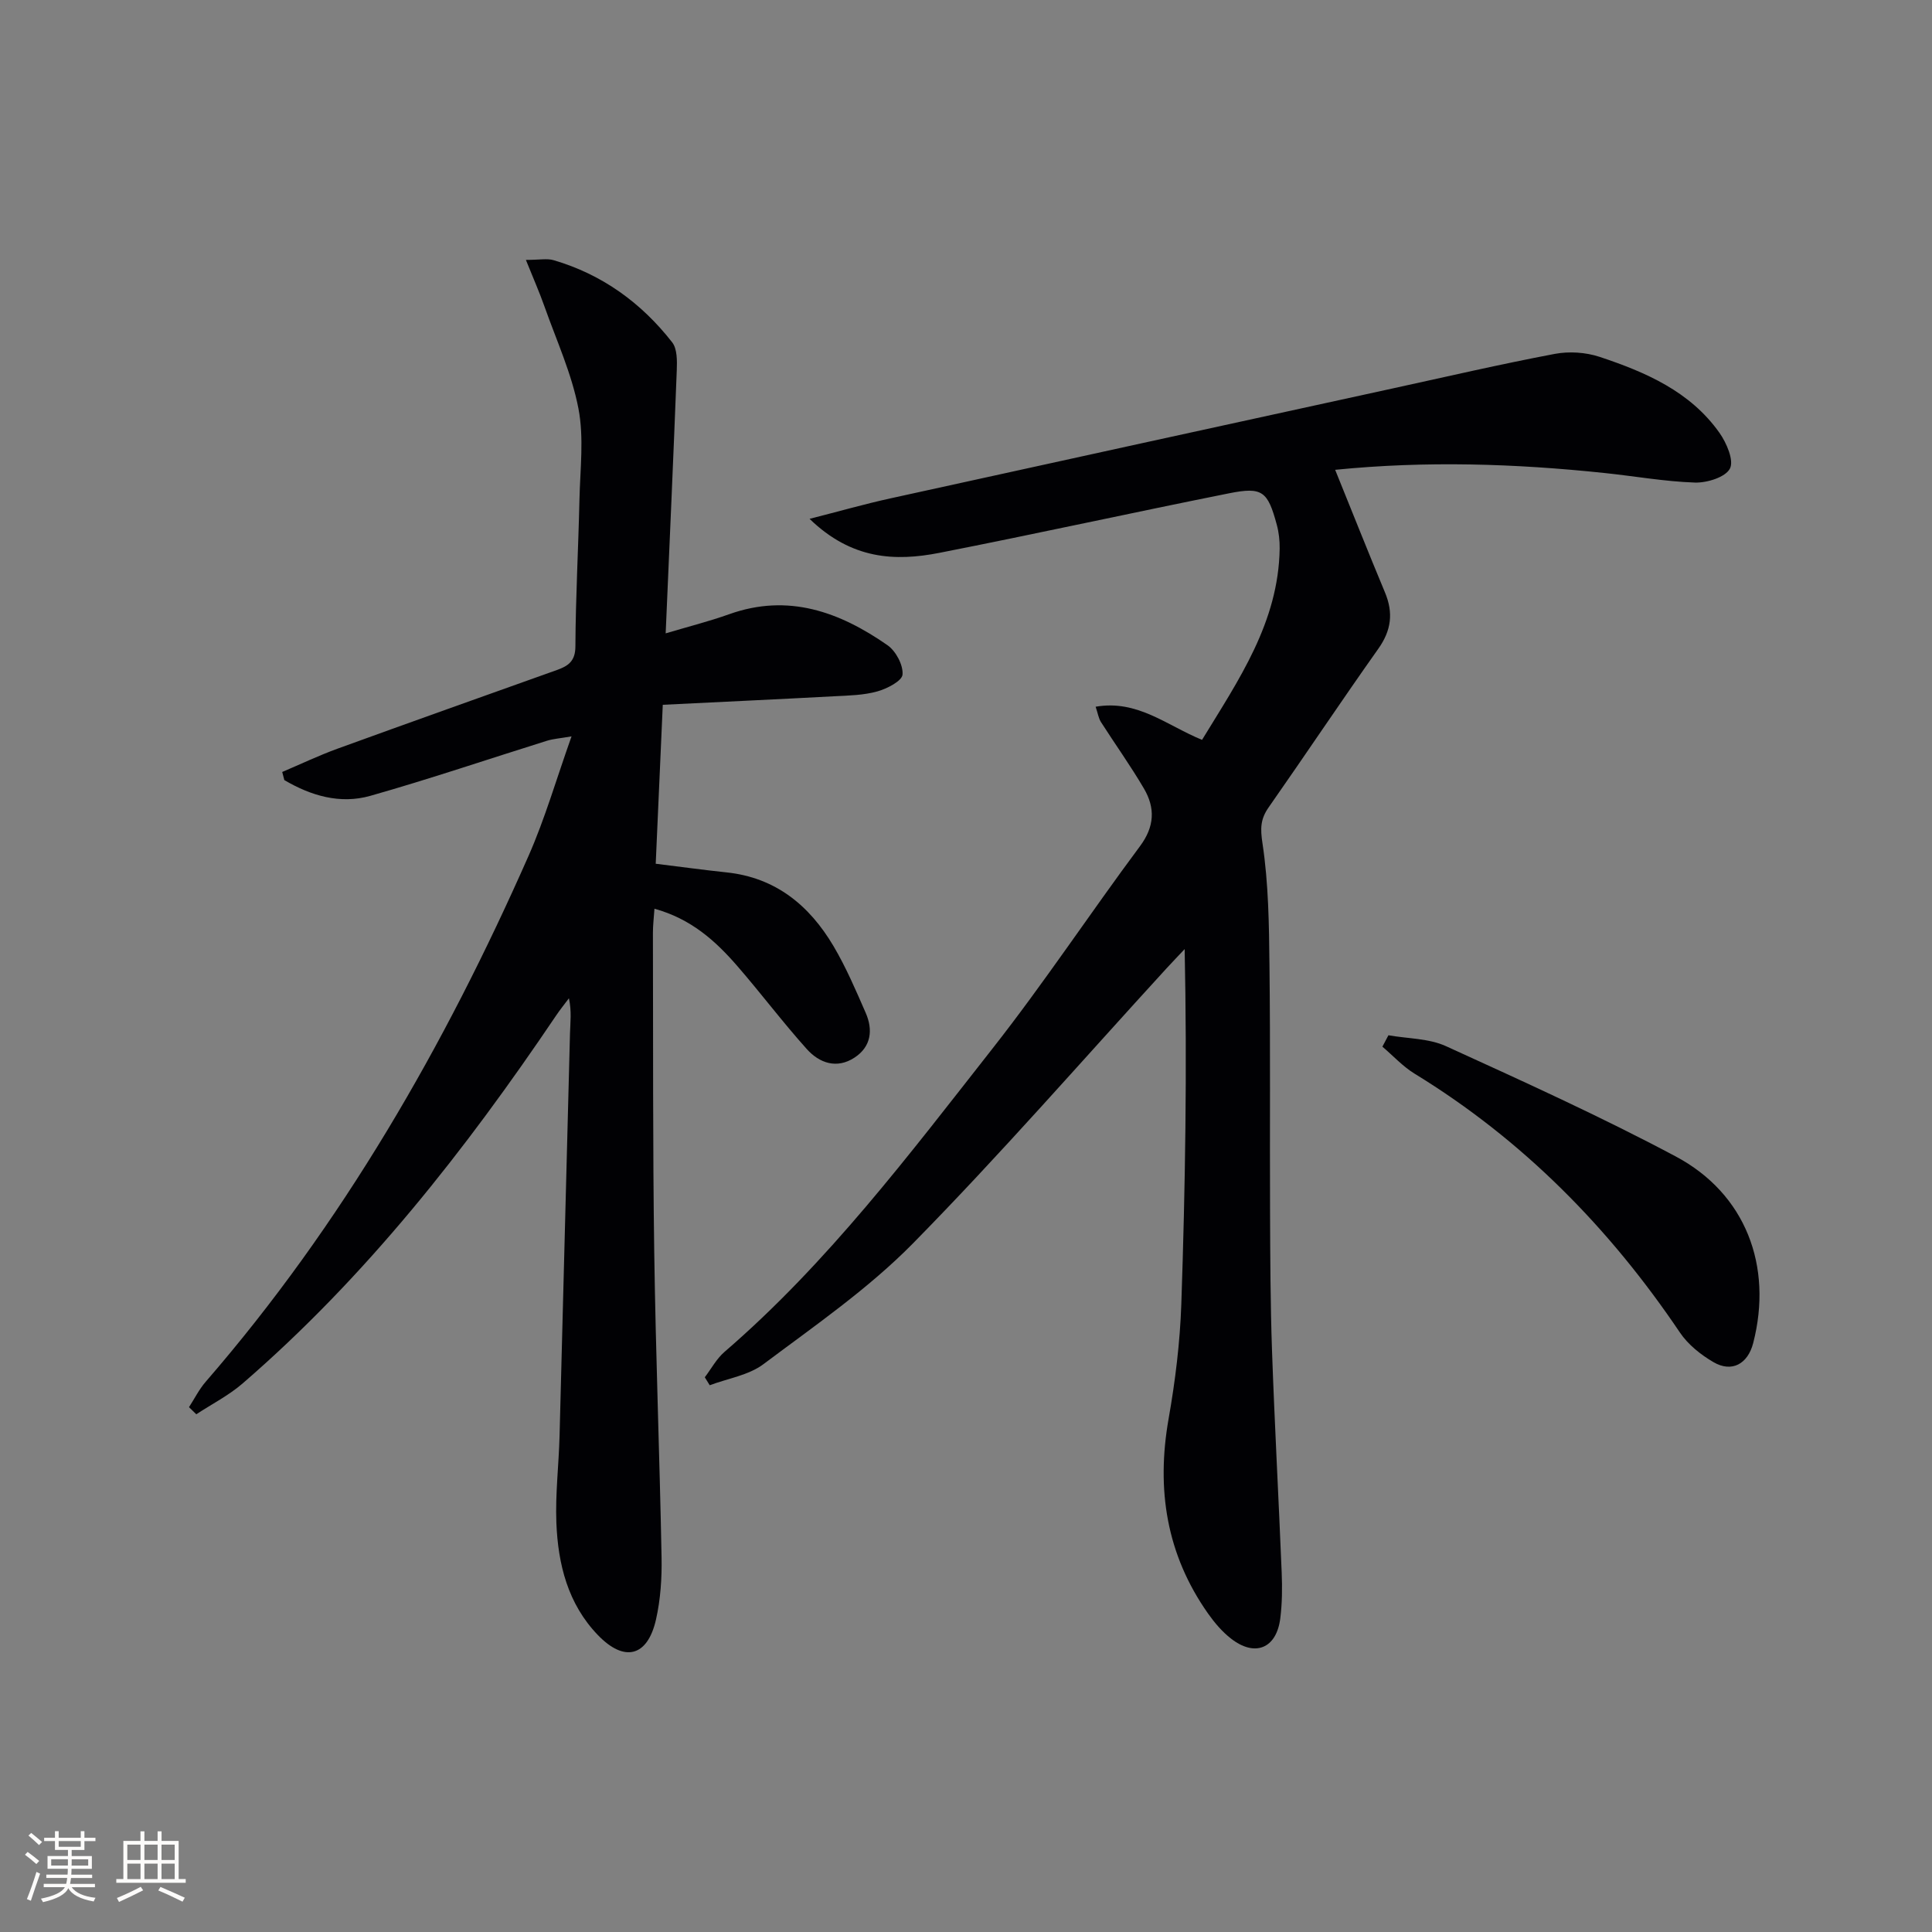 <svg enable-background="new 0 0 400 400" viewBox="0 0 400 400" xmlns="http://www.w3.org/2000/svg"><rect x="0" y="0" width="400" height="400" fill="#808080" stroke="none"/><g fill="#010104"><path d="m276.43 97.27c3.58 8.83 6.87 17.14 10.32 25.4 1.76 4.22 1.31 7.85-1.38 11.64-7.69 10.86-15.07 21.93-22.7 32.83-1.72 2.45-1.76 4.39-1.28 7.51 1.25 8.29 1.35 16.8 1.44 25.23.2 16.95.05 33.91.12 50.87.04 9.66.07 19.33.41 28.98.54 15.29 1.38 30.57 2 45.86.13 3.15.1 6.35-.29 9.47-.79 6.27-5.27 8.08-10.26 4.15-1.8-1.41-3.35-3.24-4.68-5.12-8.64-12.24-10.76-25.74-8.18-40.37 1.38-7.83 2.36-15.81 2.63-23.75.82-24.28 1.21-48.58.69-73.47-1.26 1.34-2.54 2.67-3.78 4.02-17.43 19.03-34.38 38.51-52.46 56.9-9.25 9.4-20.34 17.05-30.96 25.01-3.07 2.31-7.39 2.96-11.13 4.37-.34-.55-.68-1.1-1.02-1.65 1.34-1.76 2.42-3.82 4.06-5.24 21.35-18.4 38.21-40.8 55.47-62.77 10.68-13.59 20.24-28.06 30.57-41.94 3.04-4.08 3.17-7.93.82-11.94-2.76-4.71-5.96-9.17-8.9-13.77-.49-.77-.63-1.77-1.1-3.17 8.67-1.51 14.75 3.89 22.03 6.86 7.58-12.42 15.84-24.33 16.07-39.6.02-1.64-.16-3.34-.59-4.92-1.88-6.97-2.99-7.9-9.87-6.53-20.01 4-39.95 8.4-59.98 12.33-9.19 1.8-18.17 1.4-26.89-7.04 6.37-1.62 11.5-3.09 16.71-4.23 34.65-7.63 69.32-15.19 103.98-22.76 11.18-2.44 22.34-5.03 33.59-7.16 2.97-.56 6.41-.34 9.28.61 9.52 3.16 18.75 7.15 24.81 15.71 1.48 2.09 3.06 5.74 2.18 7.43-.93 1.79-4.75 2.97-7.25 2.89-6.28-.21-12.53-1.34-18.81-1.99-18.39-1.93-36.8-2.54-55.67-.65z"/><path d="m108.88 53.81c2.85 0 4.39-.33 5.71.05 10.06 2.94 18.19 8.83 24.58 17.02 1.05 1.35 1.02 3.81.95 5.74-.69 17.92-1.49 35.83-2.3 54.51 4.53-1.35 8.93-2.46 13.17-3.97 12.22-4.36 22.85-.47 32.75 6.42 1.73 1.2 3.28 4.1 3.12 6.08-.1 1.33-3.21 2.93-5.22 3.49-2.83.79-5.88.85-8.85 1-11.74.63-23.48 1.17-35.57 1.77-.51 11.39-.98 21.96-1.46 32.91 5.22.64 9.94 1.29 14.67 1.79 10.15 1.07 17.14 6.83 22.12 15.23 2.6 4.39 4.63 9.15 6.68 13.84 1.55 3.54 1.14 7.01-2.3 9.27-3.68 2.42-7.29 1.14-9.9-1.77-5-5.57-9.5-11.57-14.41-17.22-4.49-5.17-9.52-9.72-17.12-11.83-.13 1.88-.32 3.42-.32 4.97.06 21.99-.04 43.99.27 65.98.3 21.12 1.12 42.23 1.52 63.35.08 4.28-.21 8.69-1.15 12.85-1.74 7.72-6.54 8.93-12.02 3.25-6.24-6.47-8.27-14.68-8.61-23.28-.23-5.96.5-11.95.66-17.94.74-27.78 1.42-55.56 2.16-83.34.06-2.29.37-4.56-.22-7.3-.89 1.2-1.84 2.36-2.67 3.6-18.77 27.82-39.37 54.09-64.89 76.15-2.88 2.49-6.38 4.27-9.59 6.38-.5-.49-1.01-.98-1.51-1.47 1.15-1.78 2.11-3.72 3.49-5.3 28.26-32.61 49.47-69.55 66.81-108.84 3.4-7.71 5.75-15.88 8.9-24.74-2.38.41-3.79.5-5.1.91-12.19 3.81-24.29 7.92-36.56 11.4-6.28 1.78-12.32-.04-17.8-3.26-.15-.56-.29-1.12-.44-1.68 3.81-1.62 7.56-3.41 11.44-4.82 15.13-5.5 30.3-10.89 45.46-16.3 2.31-.83 3.79-1.82 3.8-4.87.05-10.14.61-20.28.84-30.43.14-6.29.96-12.75-.21-18.82-1.38-7.19-4.52-14.05-6.99-21.02-1.05-2.99-2.33-5.88-3.89-9.76z"/><path d="m287.46 214.34c3.99.71 8.35.63 11.92 2.26 16 7.3 32.05 14.57 47.56 22.83 14.49 7.71 20.15 22.71 16.04 38.64-1.12 4.33-4.42 6.16-8.22 3.95-2.63-1.53-5.27-3.64-6.95-6.13-14.62-21.69-32.55-39.9-54.94-53.6-2.44-1.5-4.45-3.71-6.66-5.59.41-.78.83-1.57 1.25-2.36z"/></g><path d="m5.17 384 .55-.58c.85.61 1.65 1.24 2.4 1.87l-.59.64c-.83-.73-1.62-1.38-2.36-1.93m1.22 9.53-.82-.34c.71-1.76 1.37-3.64 1.98-5.63.24.13.5.25.76.36-.6 1.67-1.24 3.54-1.92 5.61m-.5-13.5.57-.54c.56.44 1.31 1.06 2.26 1.87l-.64.64c-.68-.66-1.41-1.32-2.19-1.97m3.25.46h2.24v-1.36h.77v1.36h4.57v-1.36h.76v1.36h2.28v.69h-2.28v1.84h-2.64v1.26h4.18v2.64h-4.21c0 .45-.02.86-.05 1.21h4.32v.69h-4.38c-.04.34-.1.75-.19 1.22h5.15v.69h-4.82c.87 1.19 2.51 1.92 4.93 2.19-.17.31-.3.57-.37.76-2.77-.49-4.52-1.41-5.26-2.76-.56 1.26-2.3 2.23-5.24 2.9-.12-.25-.26-.48-.43-.72 2.73-.55 4.38-1.34 4.96-2.38h-4.38v-.69h4.65c.1-.38.17-.79.21-1.22h-4.32v-.69h4.4c.03-.34.05-.75.05-1.21h-4.2v-2.64h4.23v-1.26h-2.69v-1.84h-2.24zm1.46 4.46v1.29h3.45c.01-.4.02-.57.01-.53v-.32-.45h-3.46zm1.55-2.59h4.57v-1.19h-4.57zm6.11 2.59h-3.42v.77c-.01.19-.01.37-.02.53h3.44z" fill="#fcfbfa"/><path d="m32.63 379.16h.82v1.98h3.54v7.89h1.46v.78h-14.37v-.78h1.46v-7.89h3.54v-1.98h.82v1.98h2.73zm-3.49 11.48.5.73c-1.61.82-3.28 1.63-5 2.41-.13-.27-.28-.55-.44-.82 1.75-.72 3.4-1.49 4.94-2.32m-2.78-5.55h2.73v-3.18h-2.73zm0 3.95h2.73v-3.2h-2.73zm3.54-3.95h2.73v-3.18h-2.73zm0 3.95h2.73v-3.2h-2.73zm7.89 4.68c-1.84-.92-3.51-1.7-5.02-2.32l.45-.73c1.89.8 3.57 1.55 5.04 2.23zm-1.62-11.81h-2.73v3.18h2.73zm-2.73 7.13h2.73v-3.2h-2.73z" fill="#fcfbfa"/></svg>
